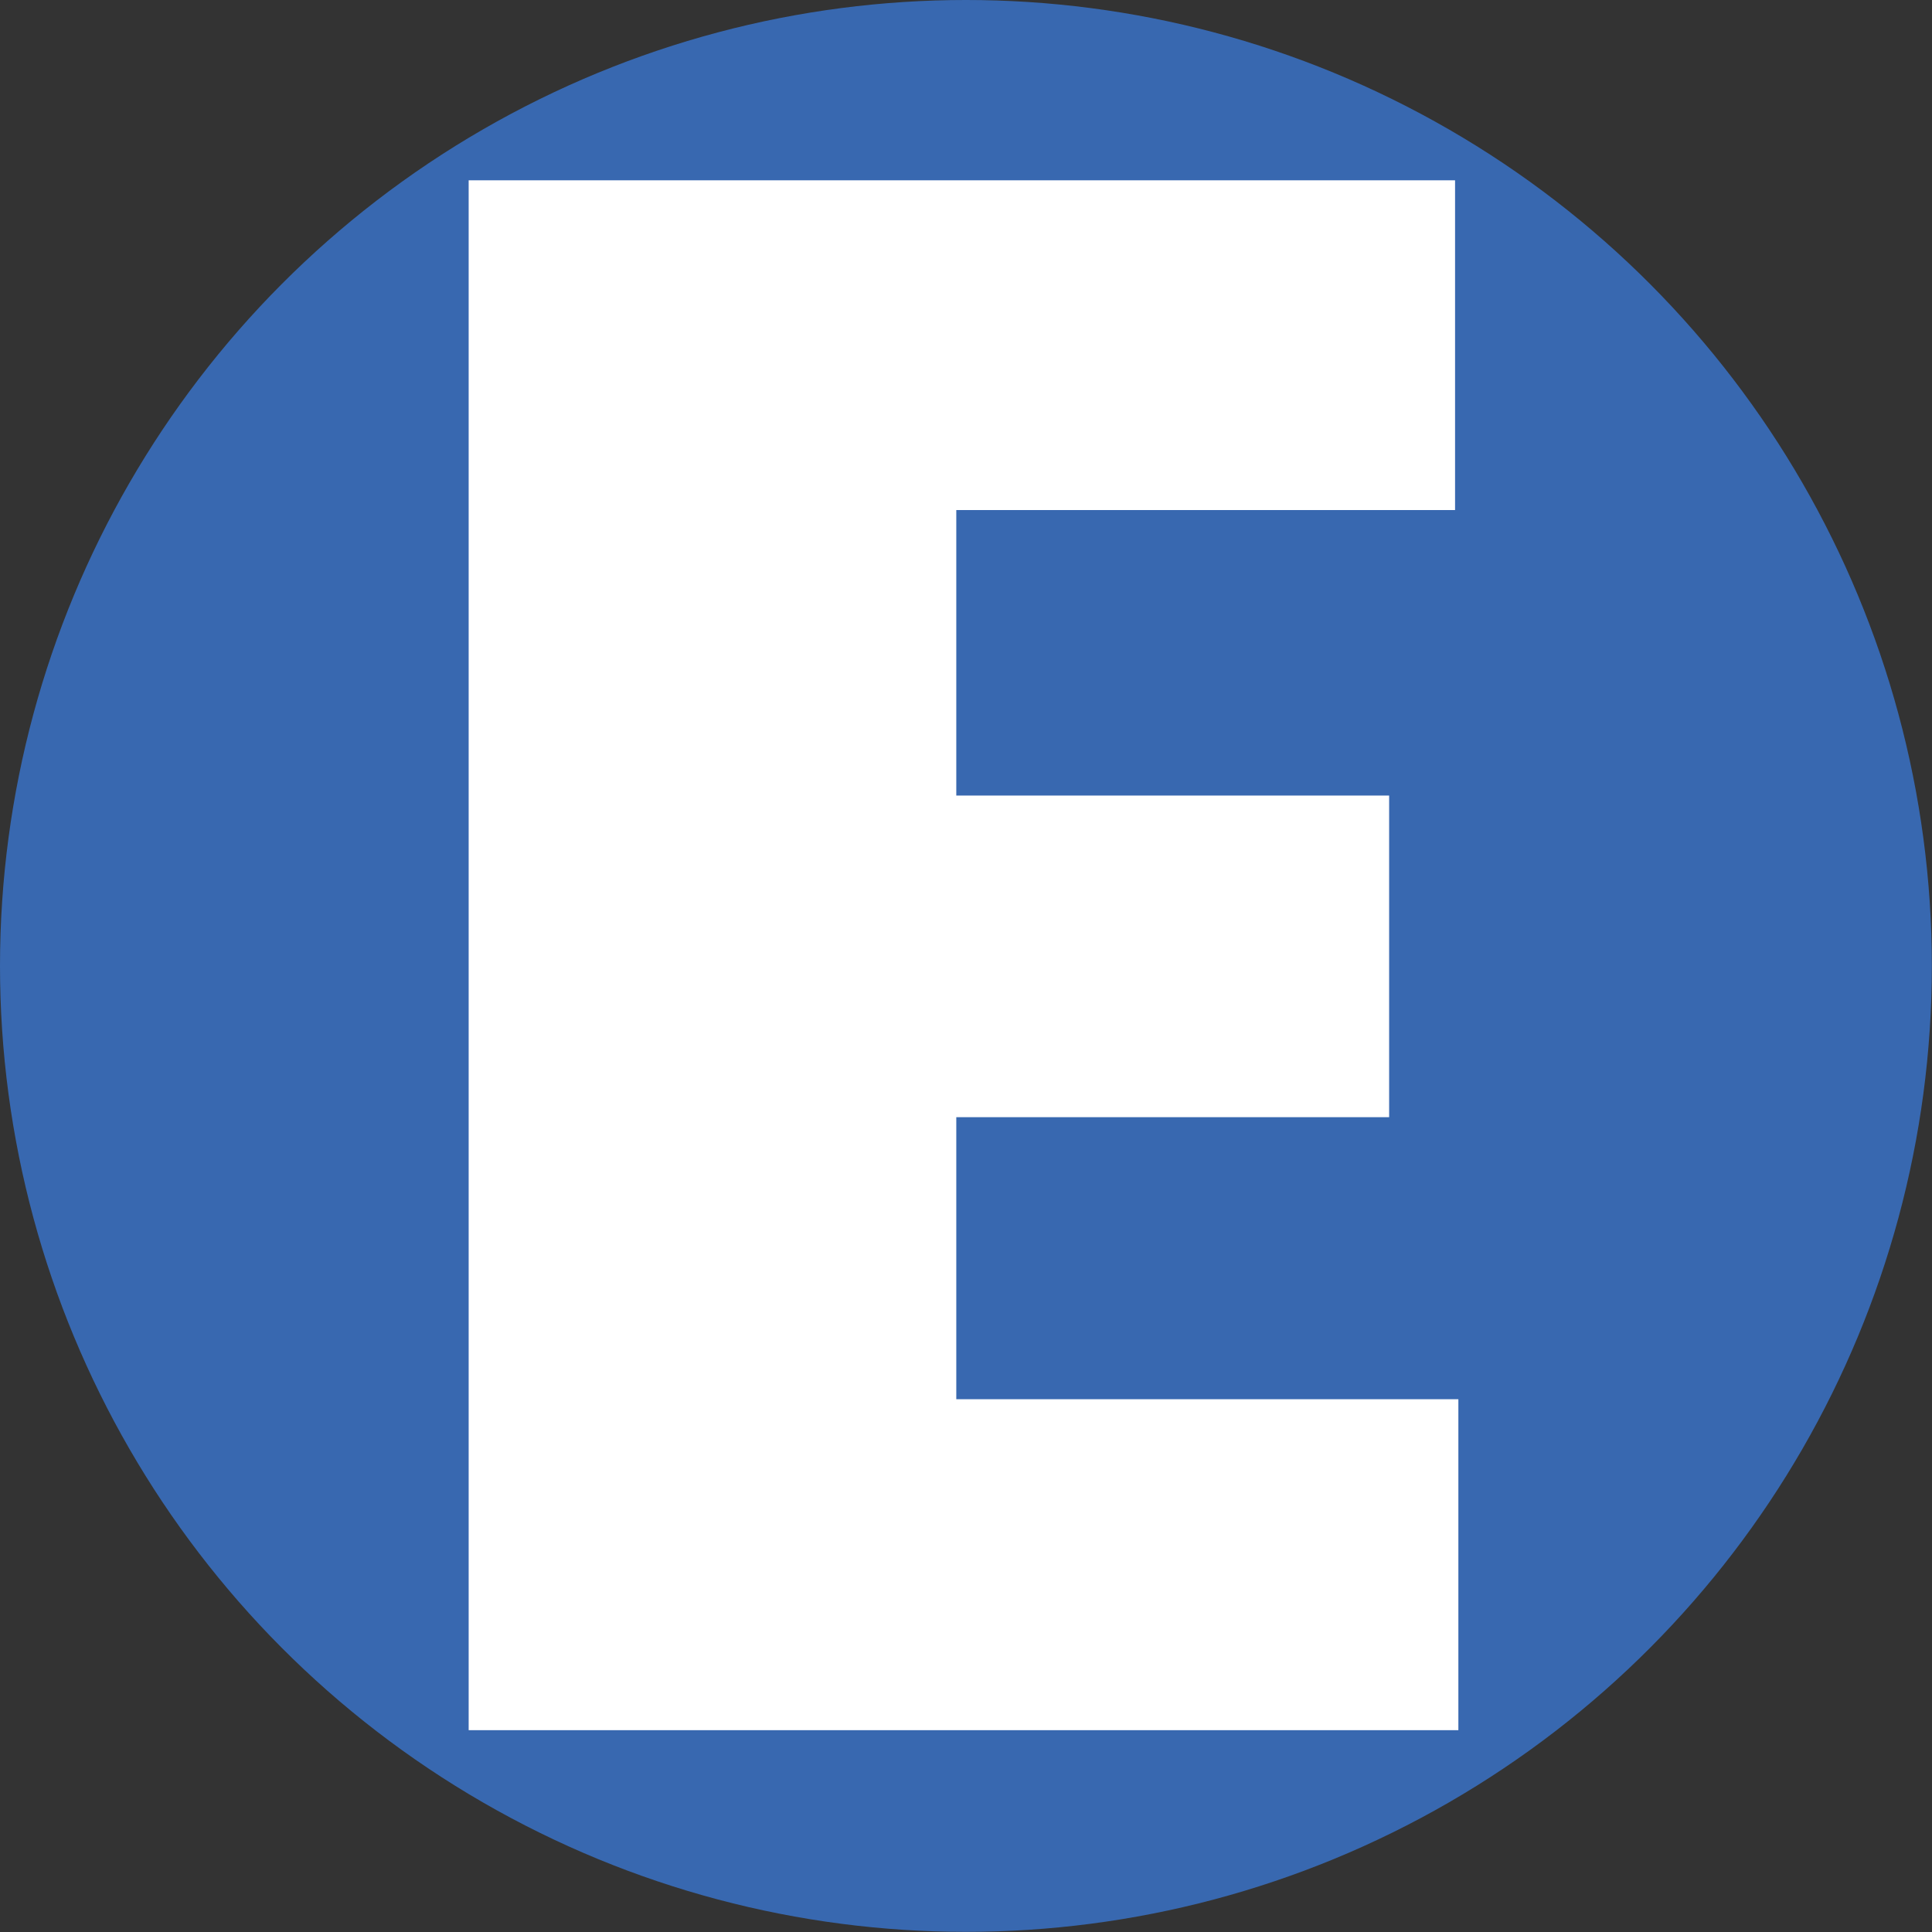 <svg id="Capa_1" data-name="Capa 1" xmlns="http://www.w3.org/2000/svg" viewBox="0 0 128.37 128.37"><rect x="0" y="0" width="128.37" height="128.37" fill="#333333" stroke="none"/><defs><style>.cls-1{fill:#3868b0;}.cls-2{fill:#fff;}</style></defs><circle class="cls-1" cx="64.18" cy="64.18" r="64.18"/><polygon class="cls-2" points="96.9 114.96 31.14 114.96 31.14 11.98 96.68 11.98 96.68 33.89 63.54 33.89 63.54 52.86 92.3 52.86 92.3 74.23 63.54 74.23 63.54 92.97 96.9 92.97 96.9 114.96"/></svg>
